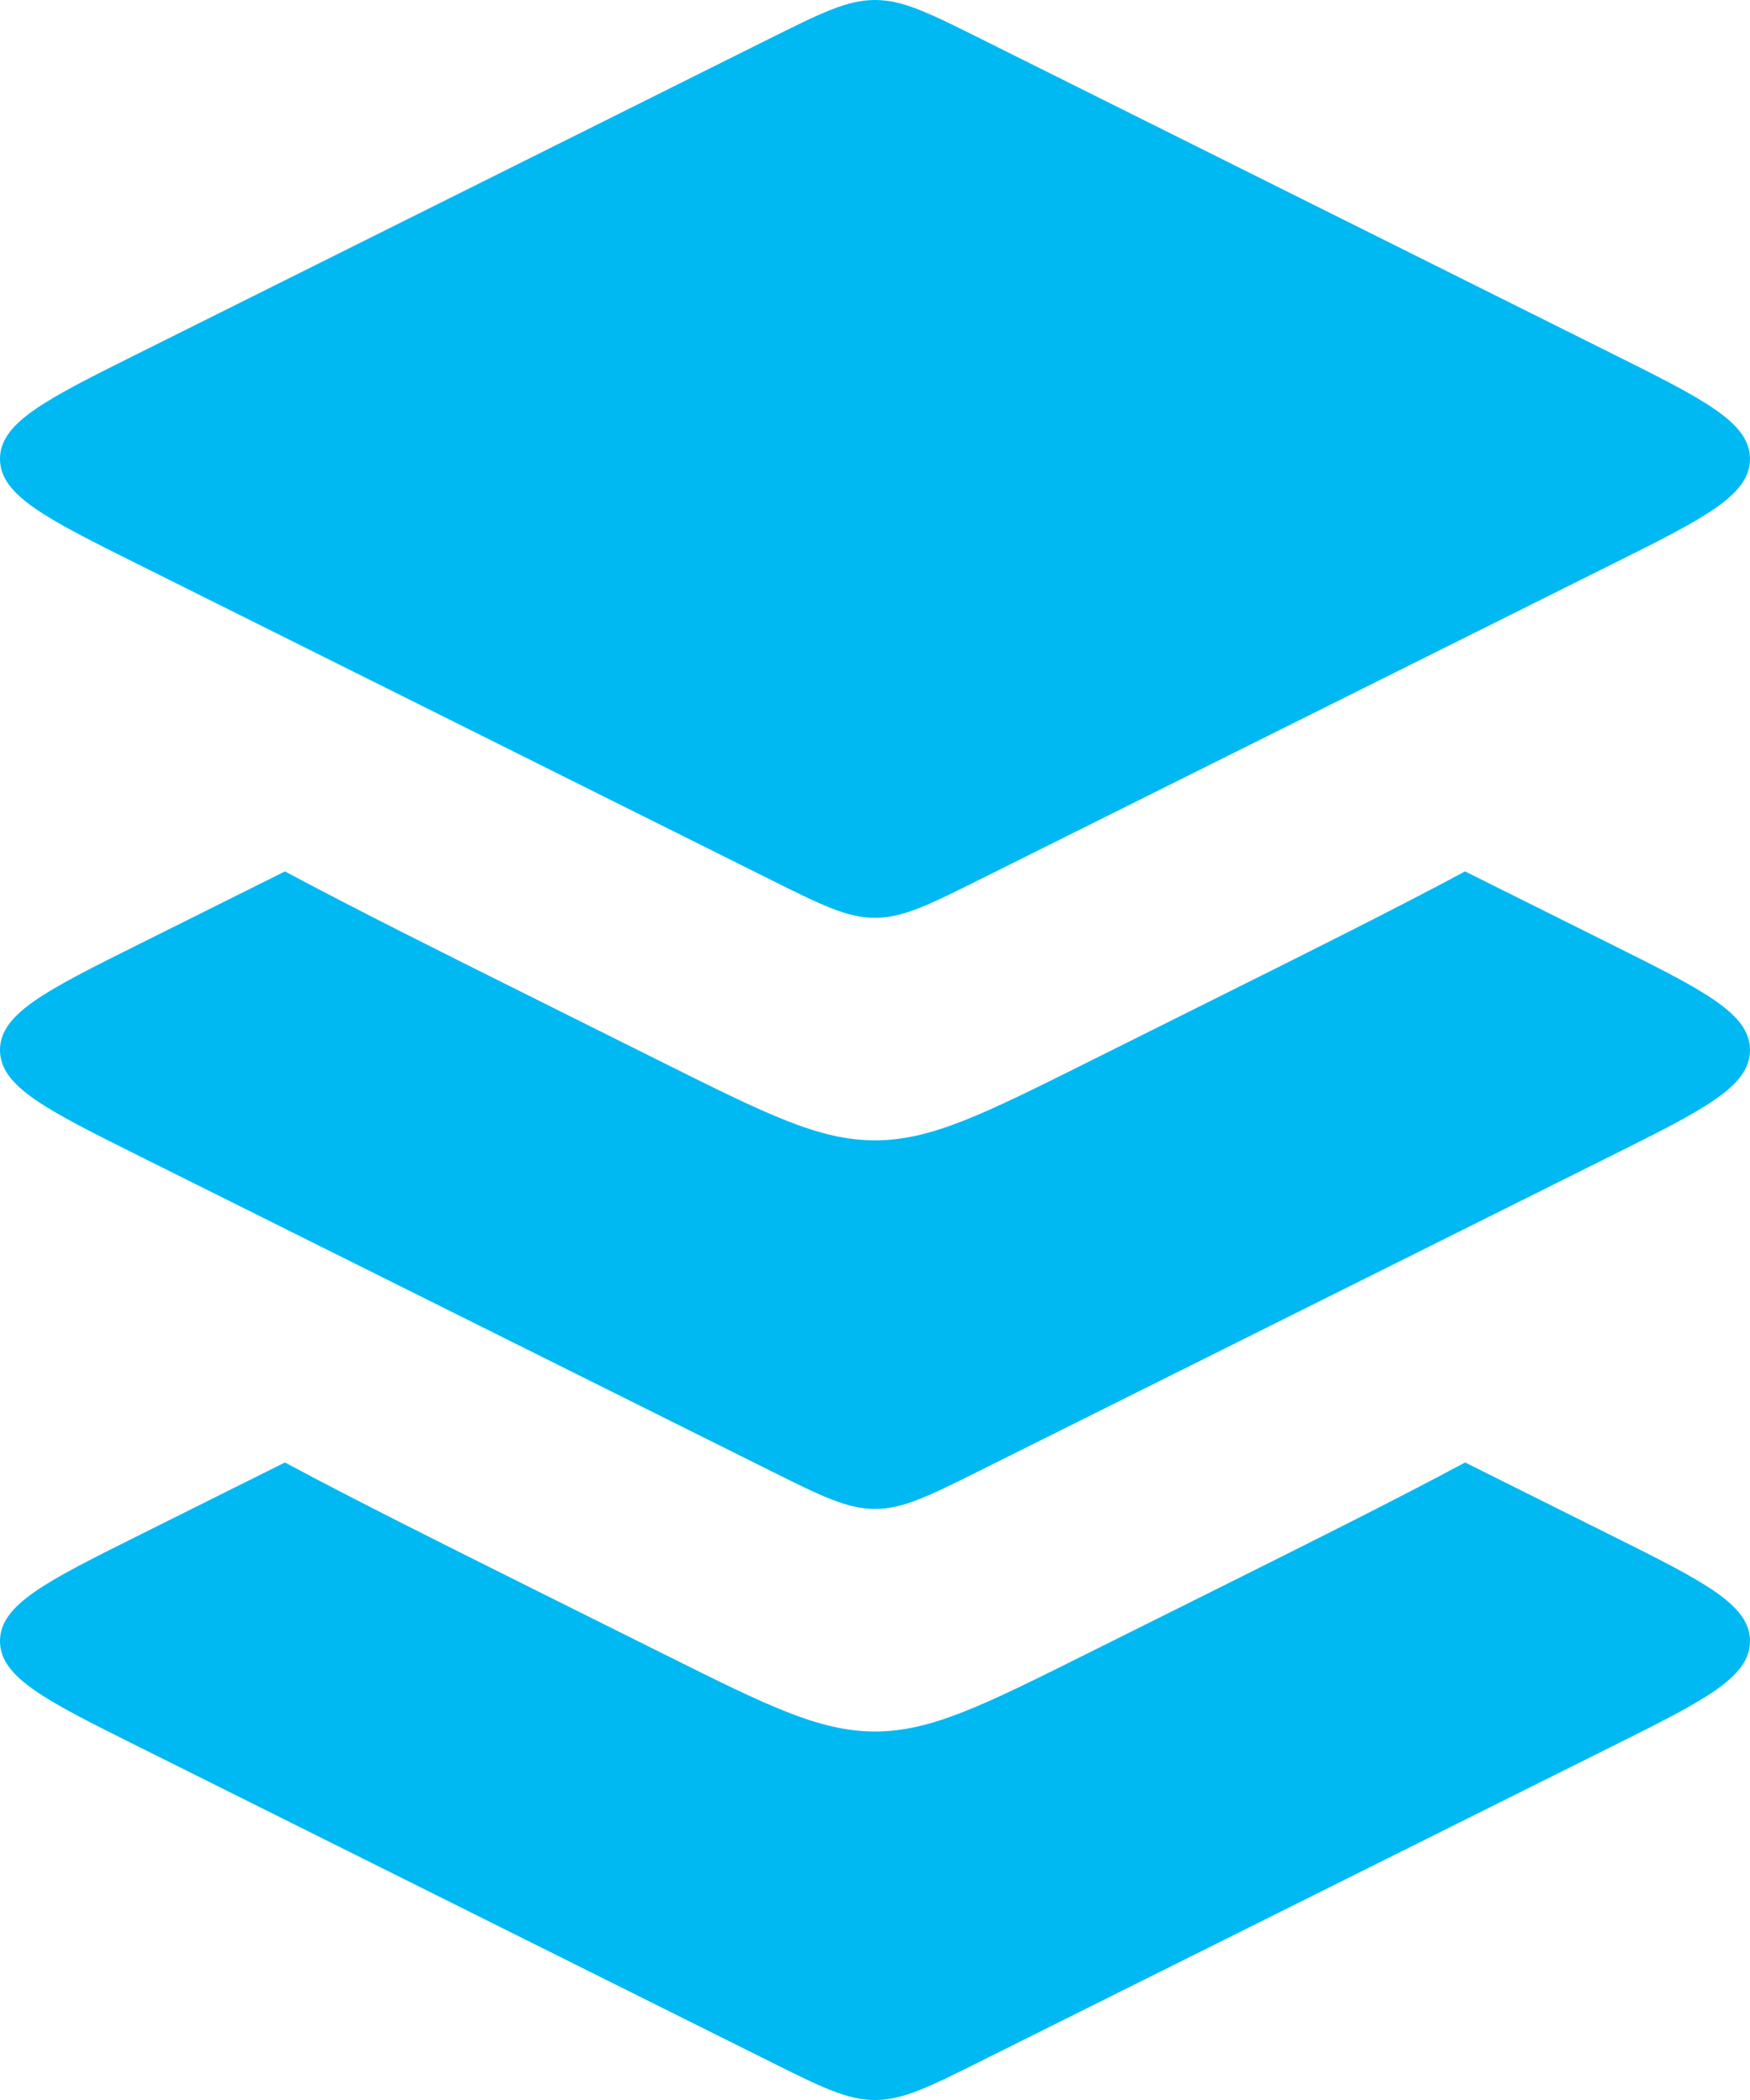<?xml version="1.0" encoding="UTF-8"?>
<svg width="40px" height="48px" viewBox="0 0 40 48" version="1.1" xmlns="http://www.w3.org/2000/svg" xmlns:xlink="http://www.w3.org/1999/xlink">
    <title>multi-use</title>
    <g id="Page-1" stroke="none" stroke-width="1" fill="none" fill-rule="evenodd">
        <g id="multi-use" fill="#00B9F2" fill-rule="nonzero">
            <g id="layers-svgrepo-com">
                <path d="M17.577,0.889 L3.172,8.073 C1.057,9.127 0,9.654 0,10.489 C0,11.324 1.057,11.852 3.172,12.906 L17.577,20.089 C18.766,20.682 19.36,20.979 20,20.979 C20.64,20.979 21.234,20.682 22.423,20.089 L36.828,12.906 C38.943,11.852 40,11.324 40,10.489 C40,9.654 38.943,9.127 36.828,8.073 L22.423,0.889 C21.234,0.297 20.64,0 20,0 C19.36,0 18.766,0.297 17.577,0.889 Z" id="Path"></path>
                <path d="M6.513,19.918 C8.149,20.794 10.076,21.755 12.293,22.86 L15.153,24.287 C17.532,25.473 18.721,26.065 20,26.065 C21.279,26.065 22.468,25.473 24.847,24.287 L27.707,22.86 C29.924,21.755 31.851,20.794 33.487,19.918 L36.828,21.584 C38.943,22.638 40,23.166 40,24.001 C40,24.836 38.943,25.363 36.828,26.418 L22.423,33.601 C21.234,34.194 20.64,34.49 20,34.49 C19.36,34.49 18.766,34.194 17.577,33.601 L17.577,33.601 L3.172,26.418 C1.057,25.363 2.70929826e-05,24.836 2.70929826e-05,24.001 C2.70929826e-05,23.166 1.057,22.638 3.172,21.584 L6.513,19.918 Z" id="Path"></path>
                <path d="M6.512,33.428 C8.148,34.304 10.075,35.266 12.293,36.372 L15.154,37.798 C17.532,38.984 18.721,39.577 20,39.577 C21.279,39.577 22.468,38.984 24.847,37.798 L27.707,36.372 C29.925,35.266 31.852,34.304 33.488,33.428 L36.828,35.094 C38.943,36.148 40,36.676 40,37.51 C40,38.346 38.943,38.873 36.828,39.927 L22.423,47.11 C21.234,47.704 20.64,48 20,48 C19.36,48 18.766,47.704 17.577,47.11 L17.577,47.11 L3.172,39.927 C1.057,38.873 2.70929826e-05,38.346 2.70929826e-05,37.51 C2.70929826e-05,36.676 1.057,36.148 3.172,35.094 L6.512,33.428 Z" id="Path"></path>
            </g>
        </g>
    </g>
</svg>